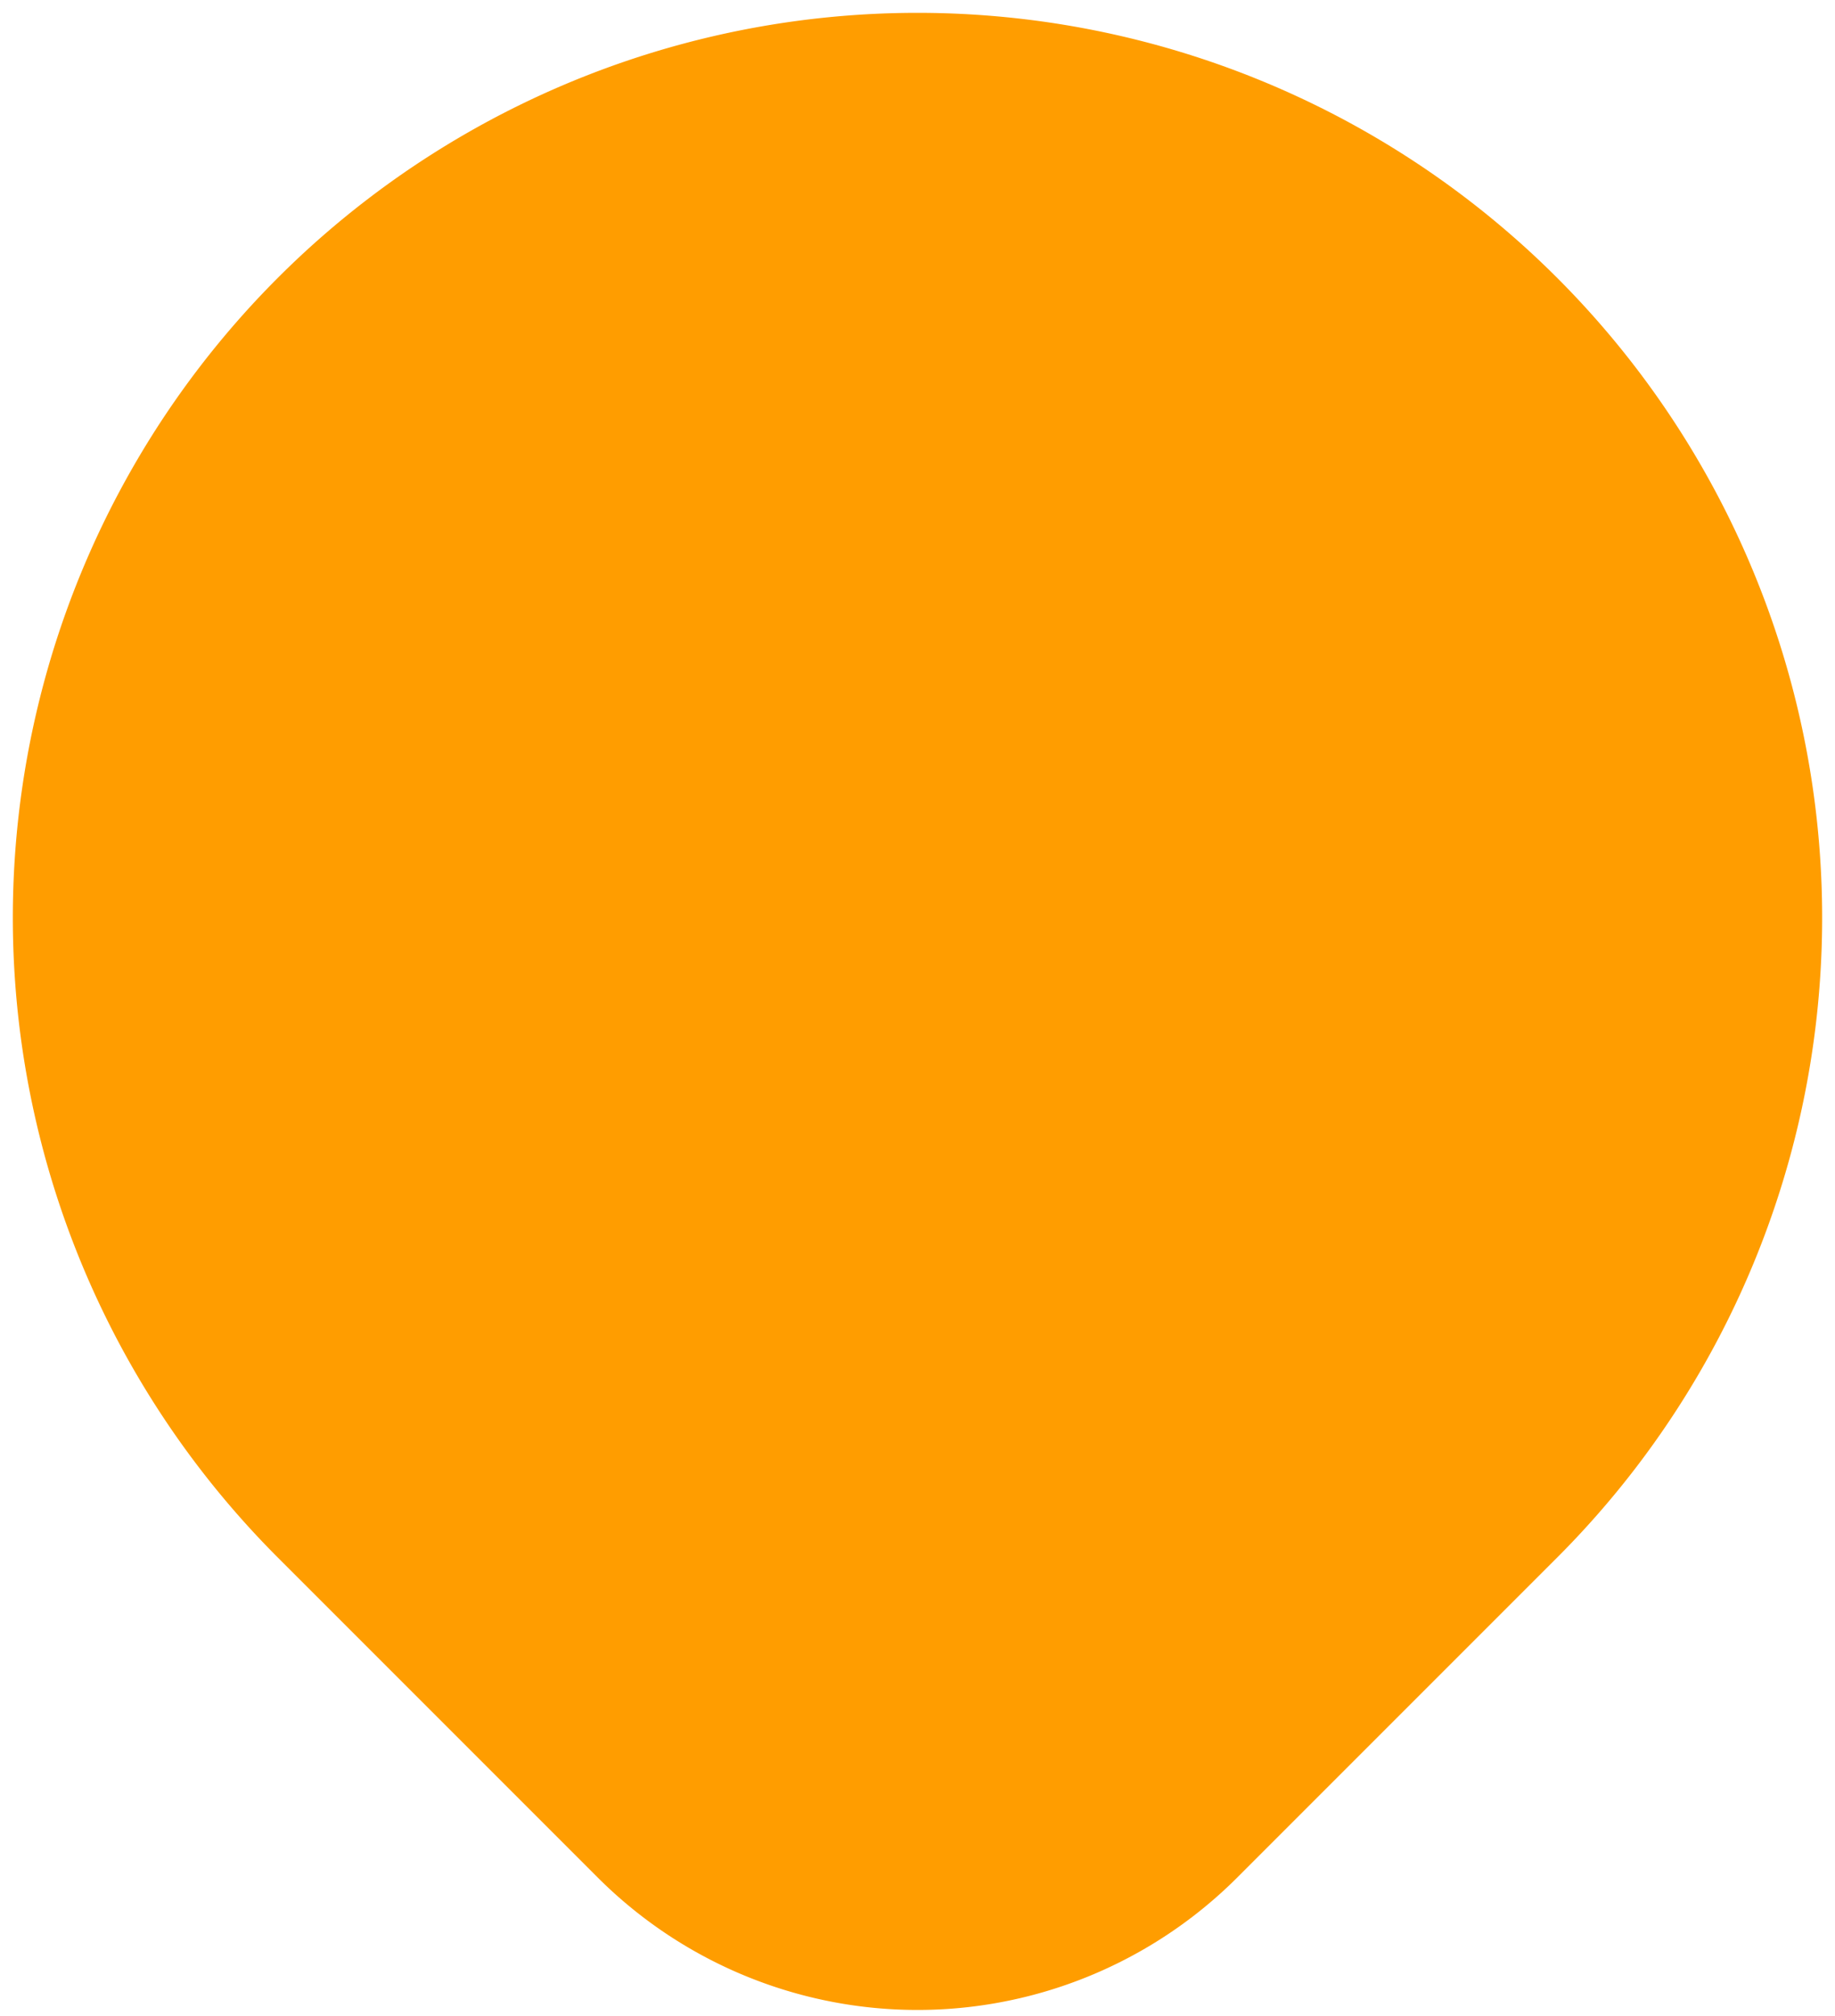 <svg xmlns="http://www.w3.org/2000/svg" xmlns:xlink="http://www.w3.org/1999/xlink" width="20.284" height="22.284" viewBox="0 0 20.284 22.284">
  <defs>
    <clipPath id="clip-path">
      <rect width="20.284" height="22.284" fill="none"/>
    </clipPath>
  </defs>
  <g id="s6-1" clip-path="url(#clip-path)">
    <g transform="translate(-140.586 -5017.829)">
      <path id="Rectangle_45" data-name="Rectangle 45" d="M10,0h5a5,5,0,0,1,5,5v5A10,10,0,0,1,10,20h0A10,10,0,0,1,0,10v0A10,10,0,0,1,10,0Z" transform="translate(164.87 5027.971) rotate(135)" fill="#ff9d00"/>
    </g>
  </g>
</svg>
